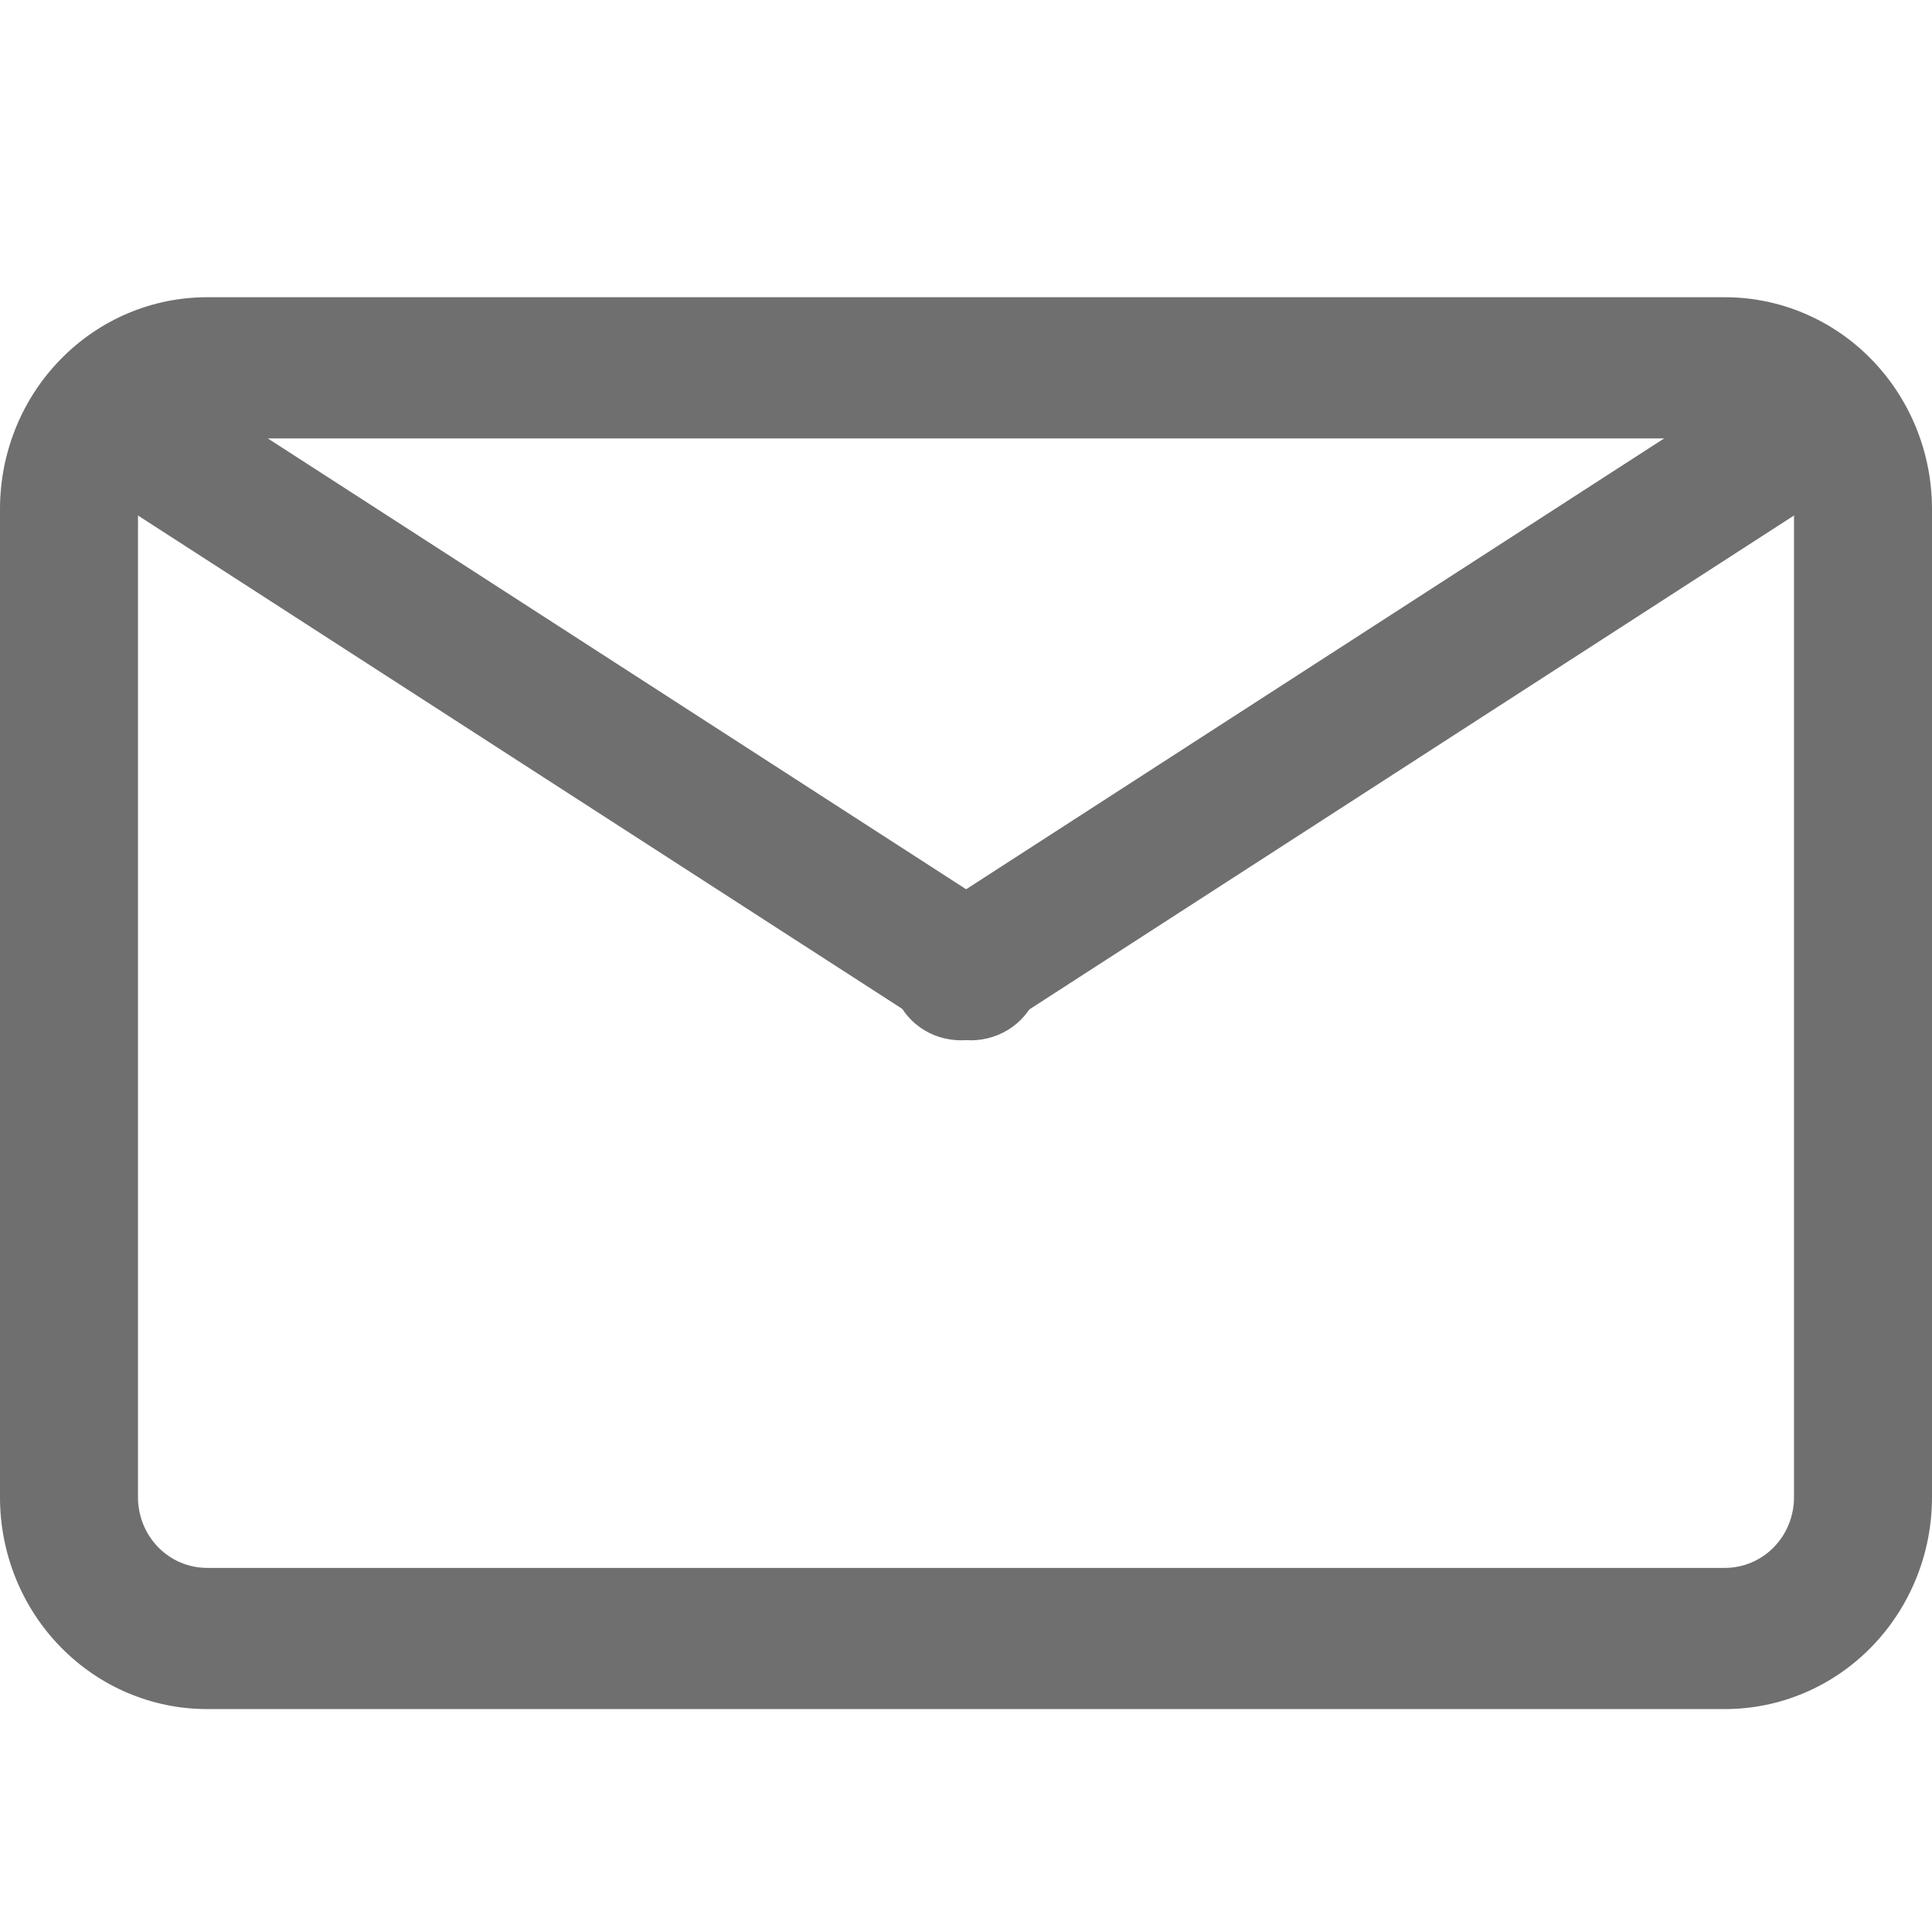 <svg width="26" height="26" viewBox="0 0 26 26" fill="none" xmlns="http://www.w3.org/2000/svg">
<path d="M23.214 23H2.786C2.047 23 1.338 22.7 0.816 22.165C0.293 21.631 0 20.906 0 20.15V6.85C0 6.094 0.293 5.369 0.816 4.835C1.338 4.3 2.047 4 2.786 4H23.214C23.953 4 24.662 4.3 25.184 4.835C25.706 5.369 26 6.094 26 6.85V20.15C26 20.906 25.706 21.631 25.184 22.165C24.662 22.7 23.953 23 23.214 23ZM2.786 5.9C2.539 5.9 2.303 6 2.129 6.178C1.955 6.356 1.857 6.598 1.857 6.85V20.15C1.857 20.402 1.955 20.644 2.129 20.822C2.303 21 2.539 21.1 2.786 21.1H23.214C23.461 21.1 23.697 21 23.871 20.822C24.045 20.644 24.143 20.402 24.143 20.15V6.85C24.143 6.598 24.045 6.356 23.871 6.178C23.697 6 23.461 5.9 23.214 5.9H2.786Z" fill="#6F6F6F"/>
<path d="M13.073 14C12.89 13.999 12.711 13.945 12.559 13.846L1.348 6.609C1.167 6.468 1.047 6.266 1.011 6.043C0.975 5.82 1.027 5.593 1.155 5.405C1.284 5.217 1.48 5.082 1.706 5.027C1.932 4.972 2.171 5.001 2.376 5.107L13.587 12.345C13.752 12.452 13.878 12.609 13.945 12.791C14.013 12.973 14.018 13.171 13.96 13.356C13.903 13.541 13.786 13.703 13.626 13.819C13.466 13.935 13.273 13.998 13.073 14Z" fill="#6F6F6F"/>
<path d="M12.934 14C12.734 14 12.539 13.939 12.379 13.824C12.218 13.709 12.099 13.547 12.041 13.361C11.982 13.176 11.987 12.978 12.054 12.795C12.12 12.613 12.246 12.456 12.412 12.348L23.594 5.126C23.799 5.008 24.043 4.971 24.275 5.023C24.507 5.074 24.71 5.209 24.843 5.401C24.975 5.593 25.027 5.826 24.987 6.054C24.947 6.281 24.819 6.486 24.628 6.624L13.446 13.847C13.295 13.945 13.117 13.999 12.934 14Z" fill="#6F6F6F"/>
</svg>
